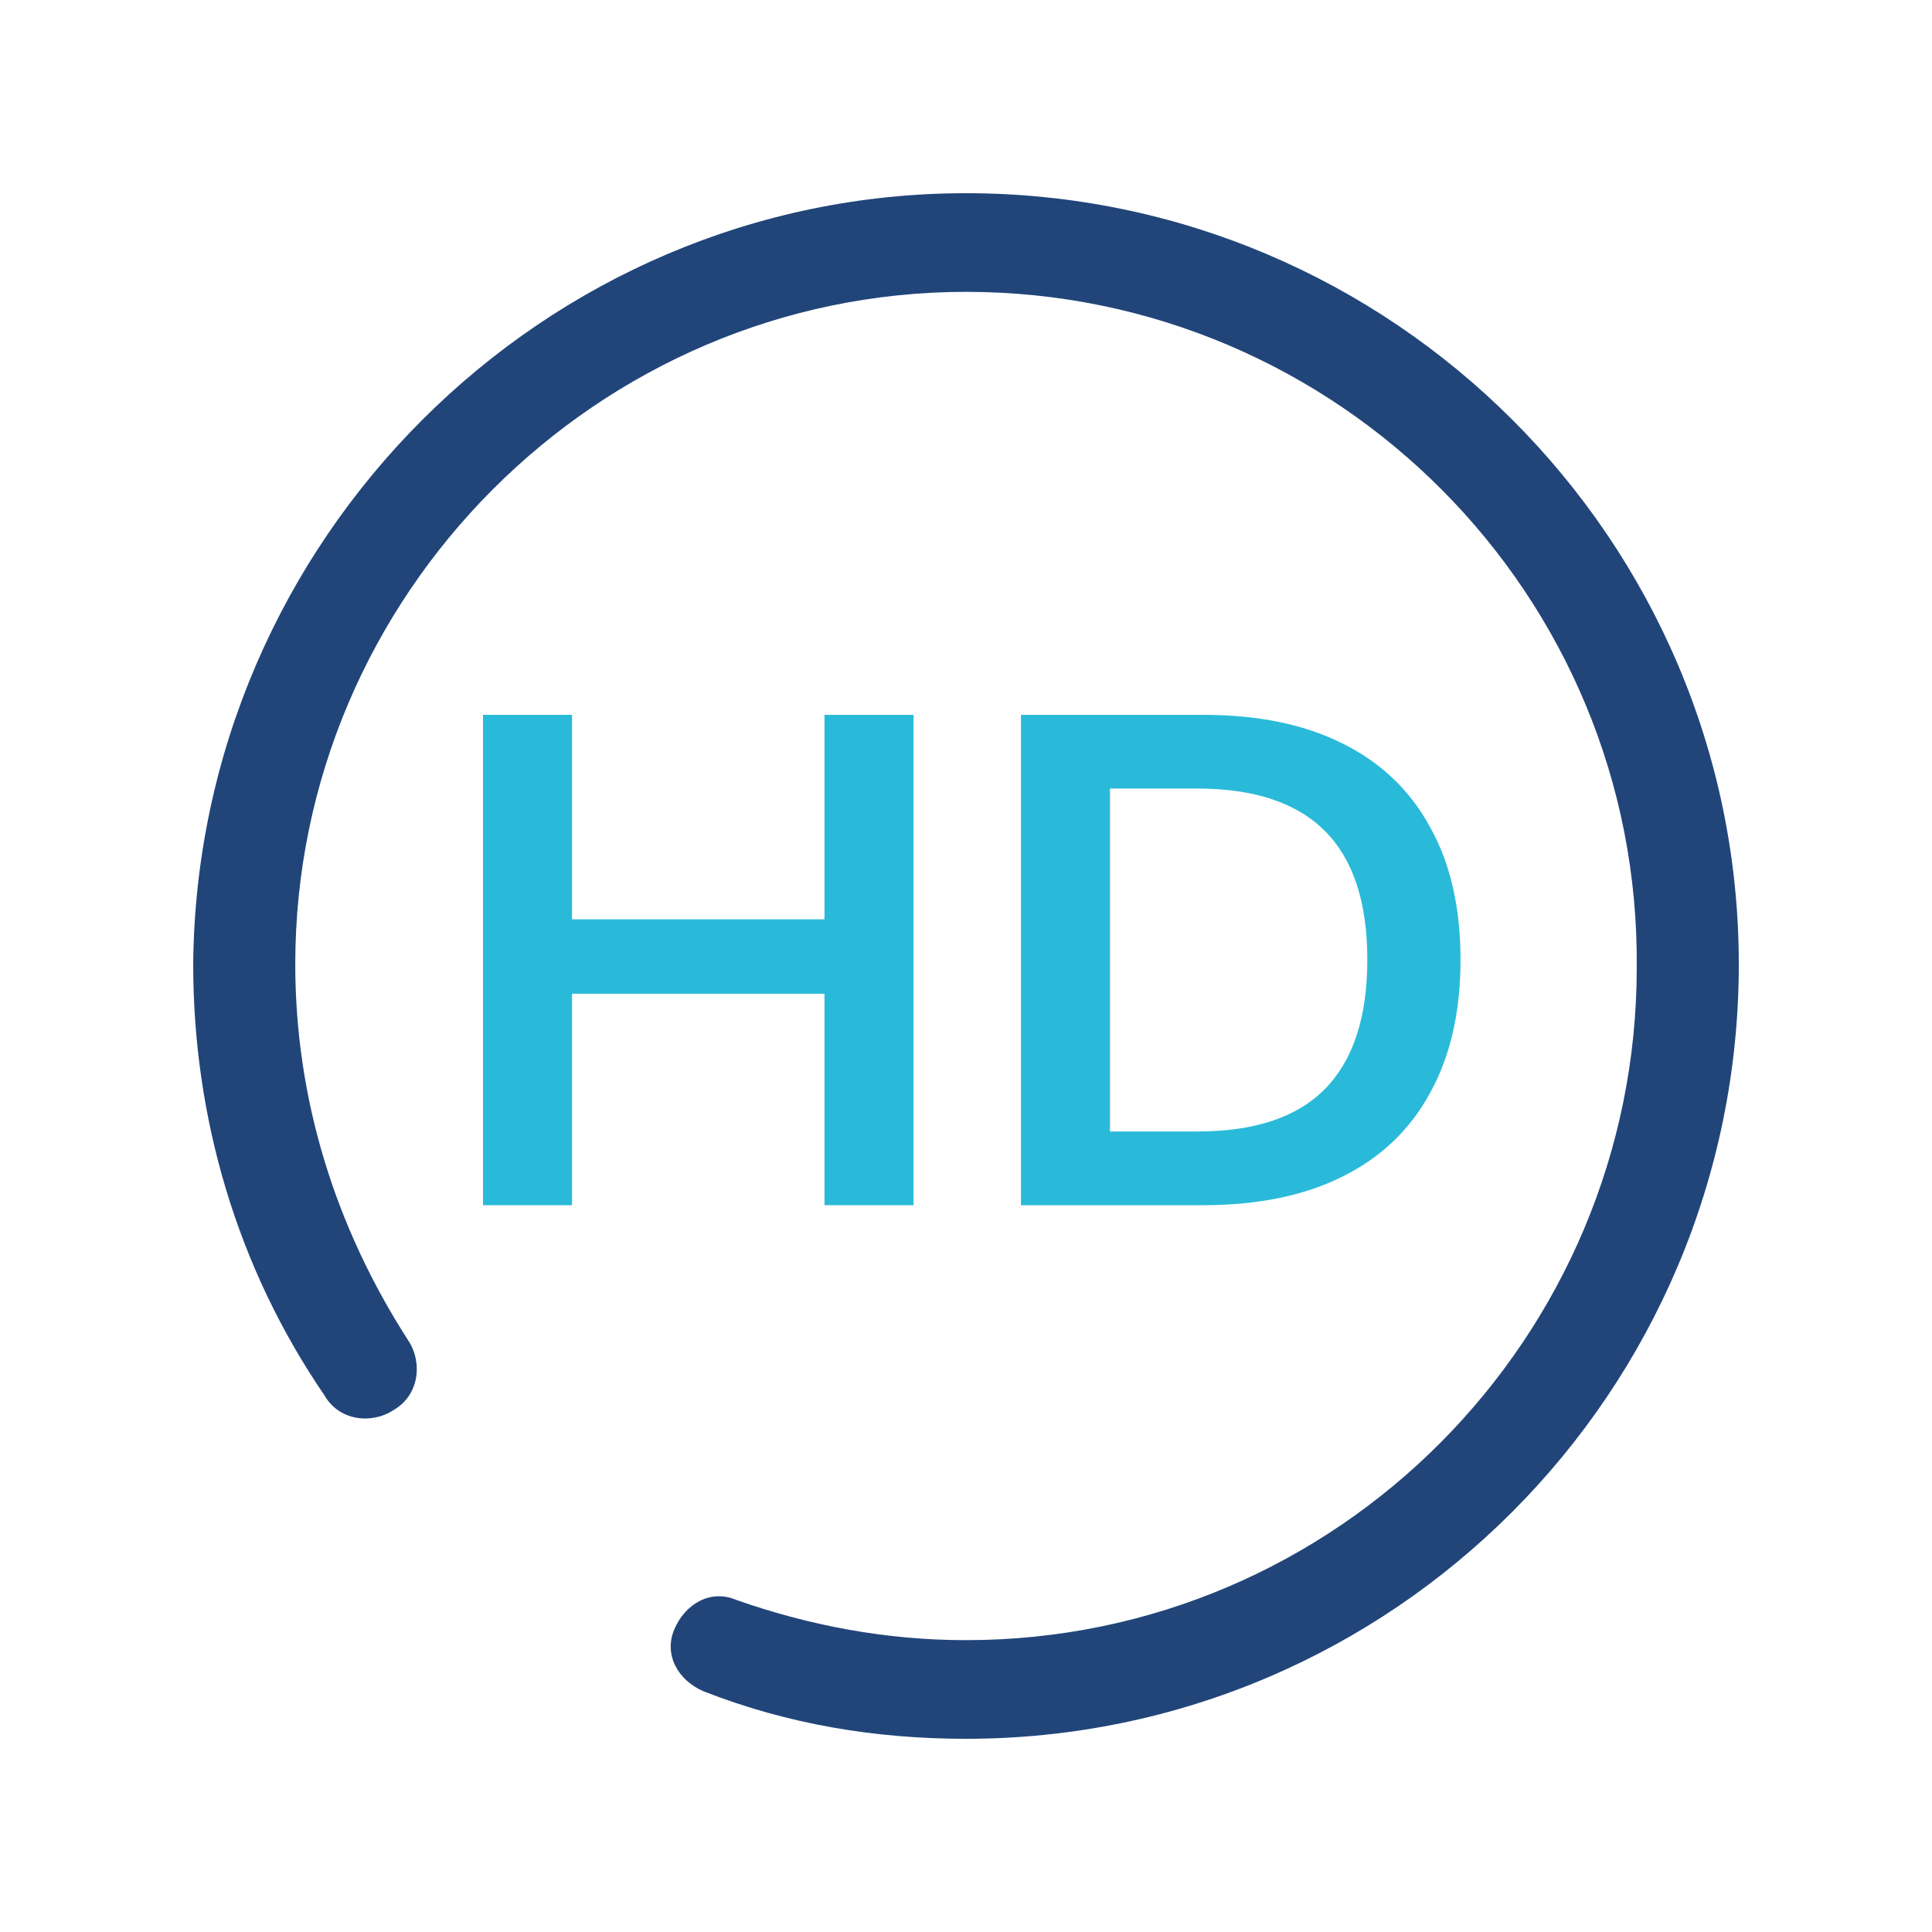 <?xml version="1.0" encoding="UTF-8"?>
<svg xmlns="http://www.w3.org/2000/svg" width="100" height="100" viewBox="0 0 100 100" fill="none">
  <path d="M50 90C45.283 90 40.755 89.243 36.415 87.541C35.094 86.974 34.34 85.65 34.906 84.326C35.472 83.002 36.792 82.246 38.113 82.813C41.887 84.137 45.849 84.894 50 84.894C69.245 84.894 84.717 69.196 84.717 50.095C84.906 30.804 69.245 15.106 50 15.106C30.943 15.106 15.283 30.804 15.283 49.905C15.283 56.903 17.358 63.523 21.132 69.385C21.887 70.52 21.698 72.222 20.377 72.979C19.245 73.735 17.547 73.546 16.793 72.222C12.264 65.603 10 57.849 10 49.905C10.189 27.967 28.113 10 50 10C72.076 10 90 27.967 90 49.905C90 72.033 72.076 90 50 90Z" fill="#214579"></path>
  <path d="M52.844 62.38V37H62.276C65.108 37 67.508 37.492 69.476 38.476C71.468 39.46 72.98 40.9 74.012 42.796C75.068 44.668 75.596 46.96 75.596 49.672C75.596 52.384 75.068 54.688 74.012 56.584C72.98 58.48 71.468 59.92 69.476 60.904C67.508 61.888 65.108 62.38 62.276 62.38H52.844ZM57.452 58.564H61.988C64.94 58.564 67.136 57.832 68.576 56.368C70.04 54.88 70.772 52.648 70.772 49.672C70.772 46.696 70.04 44.476 68.576 43.012C67.112 41.548 64.916 40.816 61.988 40.816H57.452V58.564Z" fill="#2ABAD9"></path>
  <path d="M25 62.38V37H29.608V47.584H42.676V37H47.284V62.38H42.676V51.436H29.608V62.38H25Z" fill="#2ABAD9"></path>
</svg>
